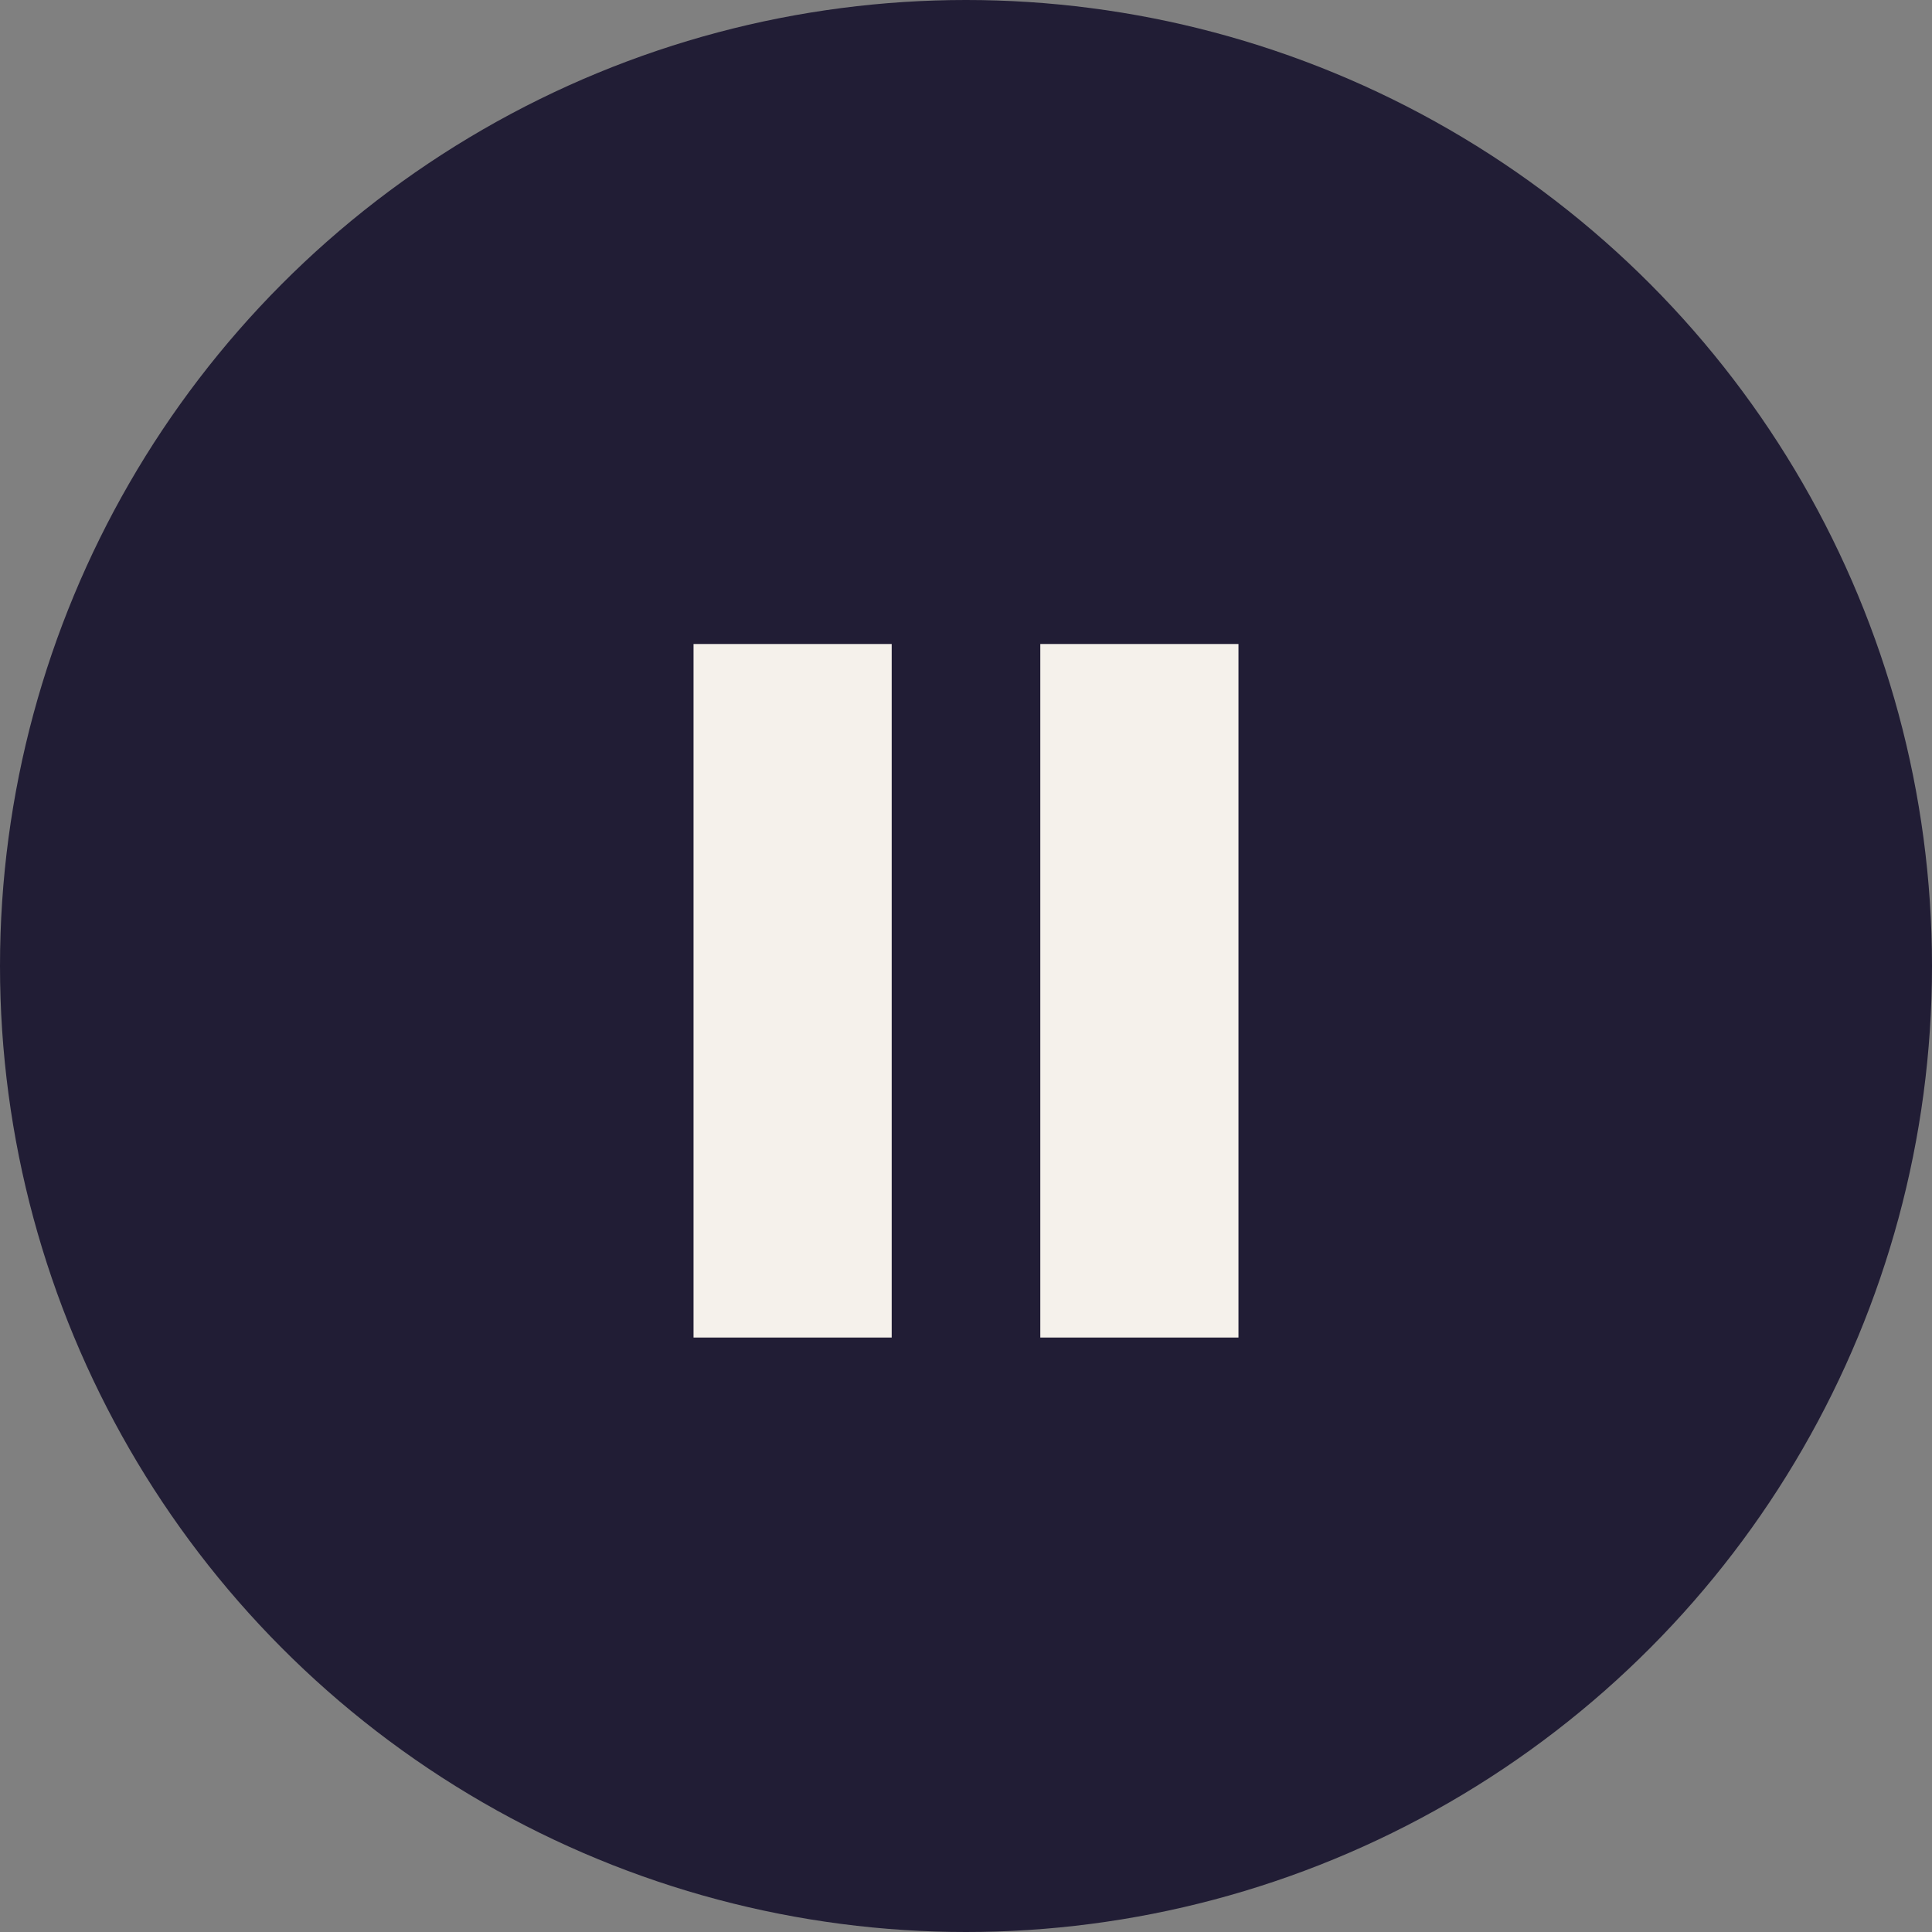<svg xmlns="http://www.w3.org/2000/svg" width="39" height="39" viewBox="0 0 39 39">
  <rect x="0" y="0" width="39" height="39" fill="#808080" stroke="none"/>
  <g id="Group_4337" data-name="Group 4337" transform="translate(-905 -3574.623)">
    <circle id="Ellipse_37" data-name="Ellipse 37" cx="19.5" cy="19.5" r="19.5" transform="translate(905 3574.623)" fill="#211d35"/>
    <rect id="Rectangle_592" data-name="Rectangle 592" width="4" height="14" transform="translate(919 3587.623)" fill="#f5f1eb"/>
    <rect id="Rectangle_593" data-name="Rectangle 593" width="4" height="14" transform="translate(926 3587.623)" fill="#f5f1eb"/>
  </g>
</svg>
